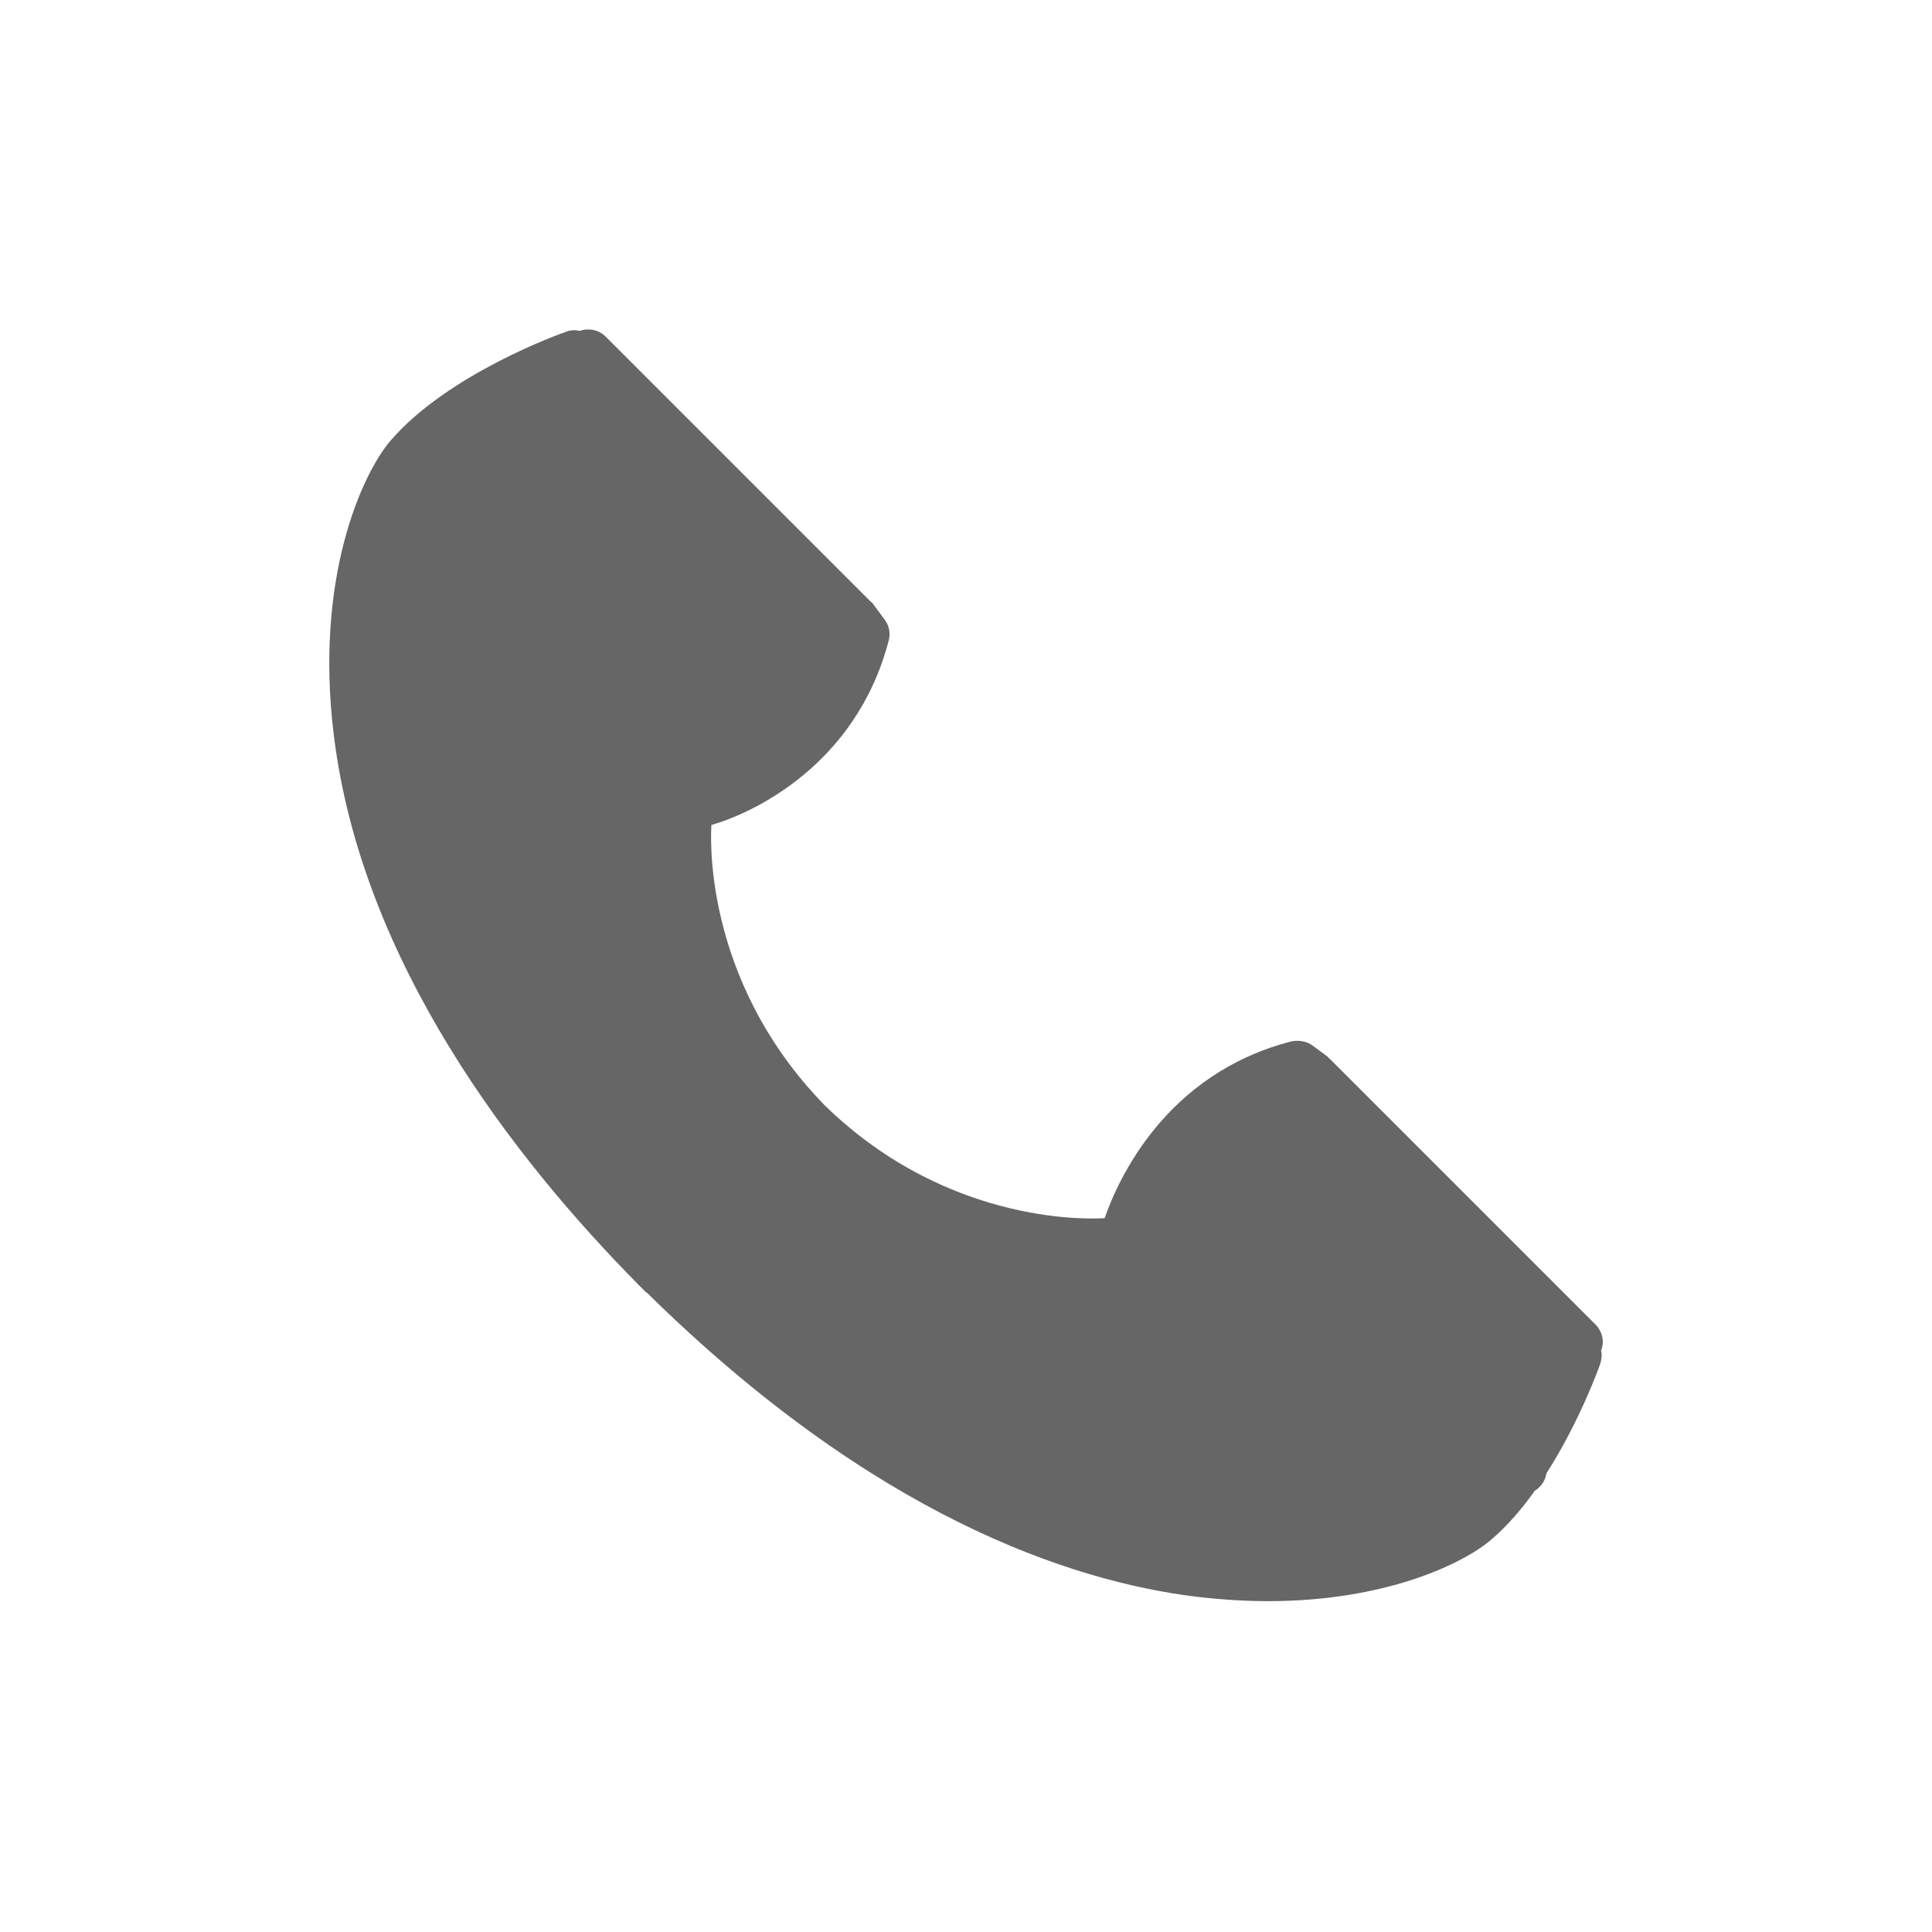 <?xml version="1.0" encoding="utf-8"?>
<!-- Generator: Adobe Illustrator 24.3.0, SVG Export Plug-In . SVG Version: 6.00 Build 0)  -->
<svg version="1.1" xmlns="http://www.w3.org/2000/svg" xmlns:xlink="http://www.w3.org/1999/xlink" x="0px" y="0px"
	 viewBox="0 0 40 40" style="enable-background:new 0 0 40 40;" xml:space="preserve">
<style type="text/css">
	.st0{fill:#666666;}
</style>
<g id="レイヤー_1">
</g>
<g id="footer">
	<path class="st0" d="M18.4,13.26c0.04-0.15,0.01-0.31-0.09-0.44l-0.23-0.31c-0.01-0.02-0.03-0.04-0.05-0.05l-5.49-5.49
		c-0.15-0.15-0.36-0.18-0.54-0.12c-0.09-0.02-0.19-0.02-0.28,0.02c-0.1,0.03-2.45,0.87-3.64,2.26c-0.58,0.68-1.57,2.83-1.17,6.08
		c0.57,4.7,3.71,8.76,6.31,11.39c0,0,0,0.01,0.01,0.01c0.02,0.02,0.04,0.04,0.05,0.05c0.03,0.03,0.06,0.06,0.09,0.09
		c0.01,0.01,0.01,0.01,0.02,0.01c4.69,4.62,8.77,5.98,11.39,6.3c0.52,0.06,1.01,0.09,1.48,0.09c2.43,0,4.04-0.78,4.61-1.27
		c0.34-0.29,0.64-0.64,0.91-1.02c0.04-0.02,0.07-0.05,0.1-0.08c0.08-0.08,0.12-0.18,0.14-0.28c0.69-1.08,1.09-2.2,1.11-2.26
		c0.03-0.09,0.04-0.19,0.02-0.28c0.07-0.18,0.03-0.39-0.12-0.54l-5.49-5.49c-0.02-0.02-0.04-0.03-0.05-0.05l-0.31-0.23
		c-0.12-0.09-0.28-0.12-0.44-0.09c-2.61,0.67-3.59,2.86-3.87,3.66c-0.13,0.01-3.18,0.22-5.8-2.34c-2.56-2.63-2.35-5.67-2.34-5.8
		C15.54,16.85,17.72,15.87,18.4,13.26z"/>
</g>
</svg>
